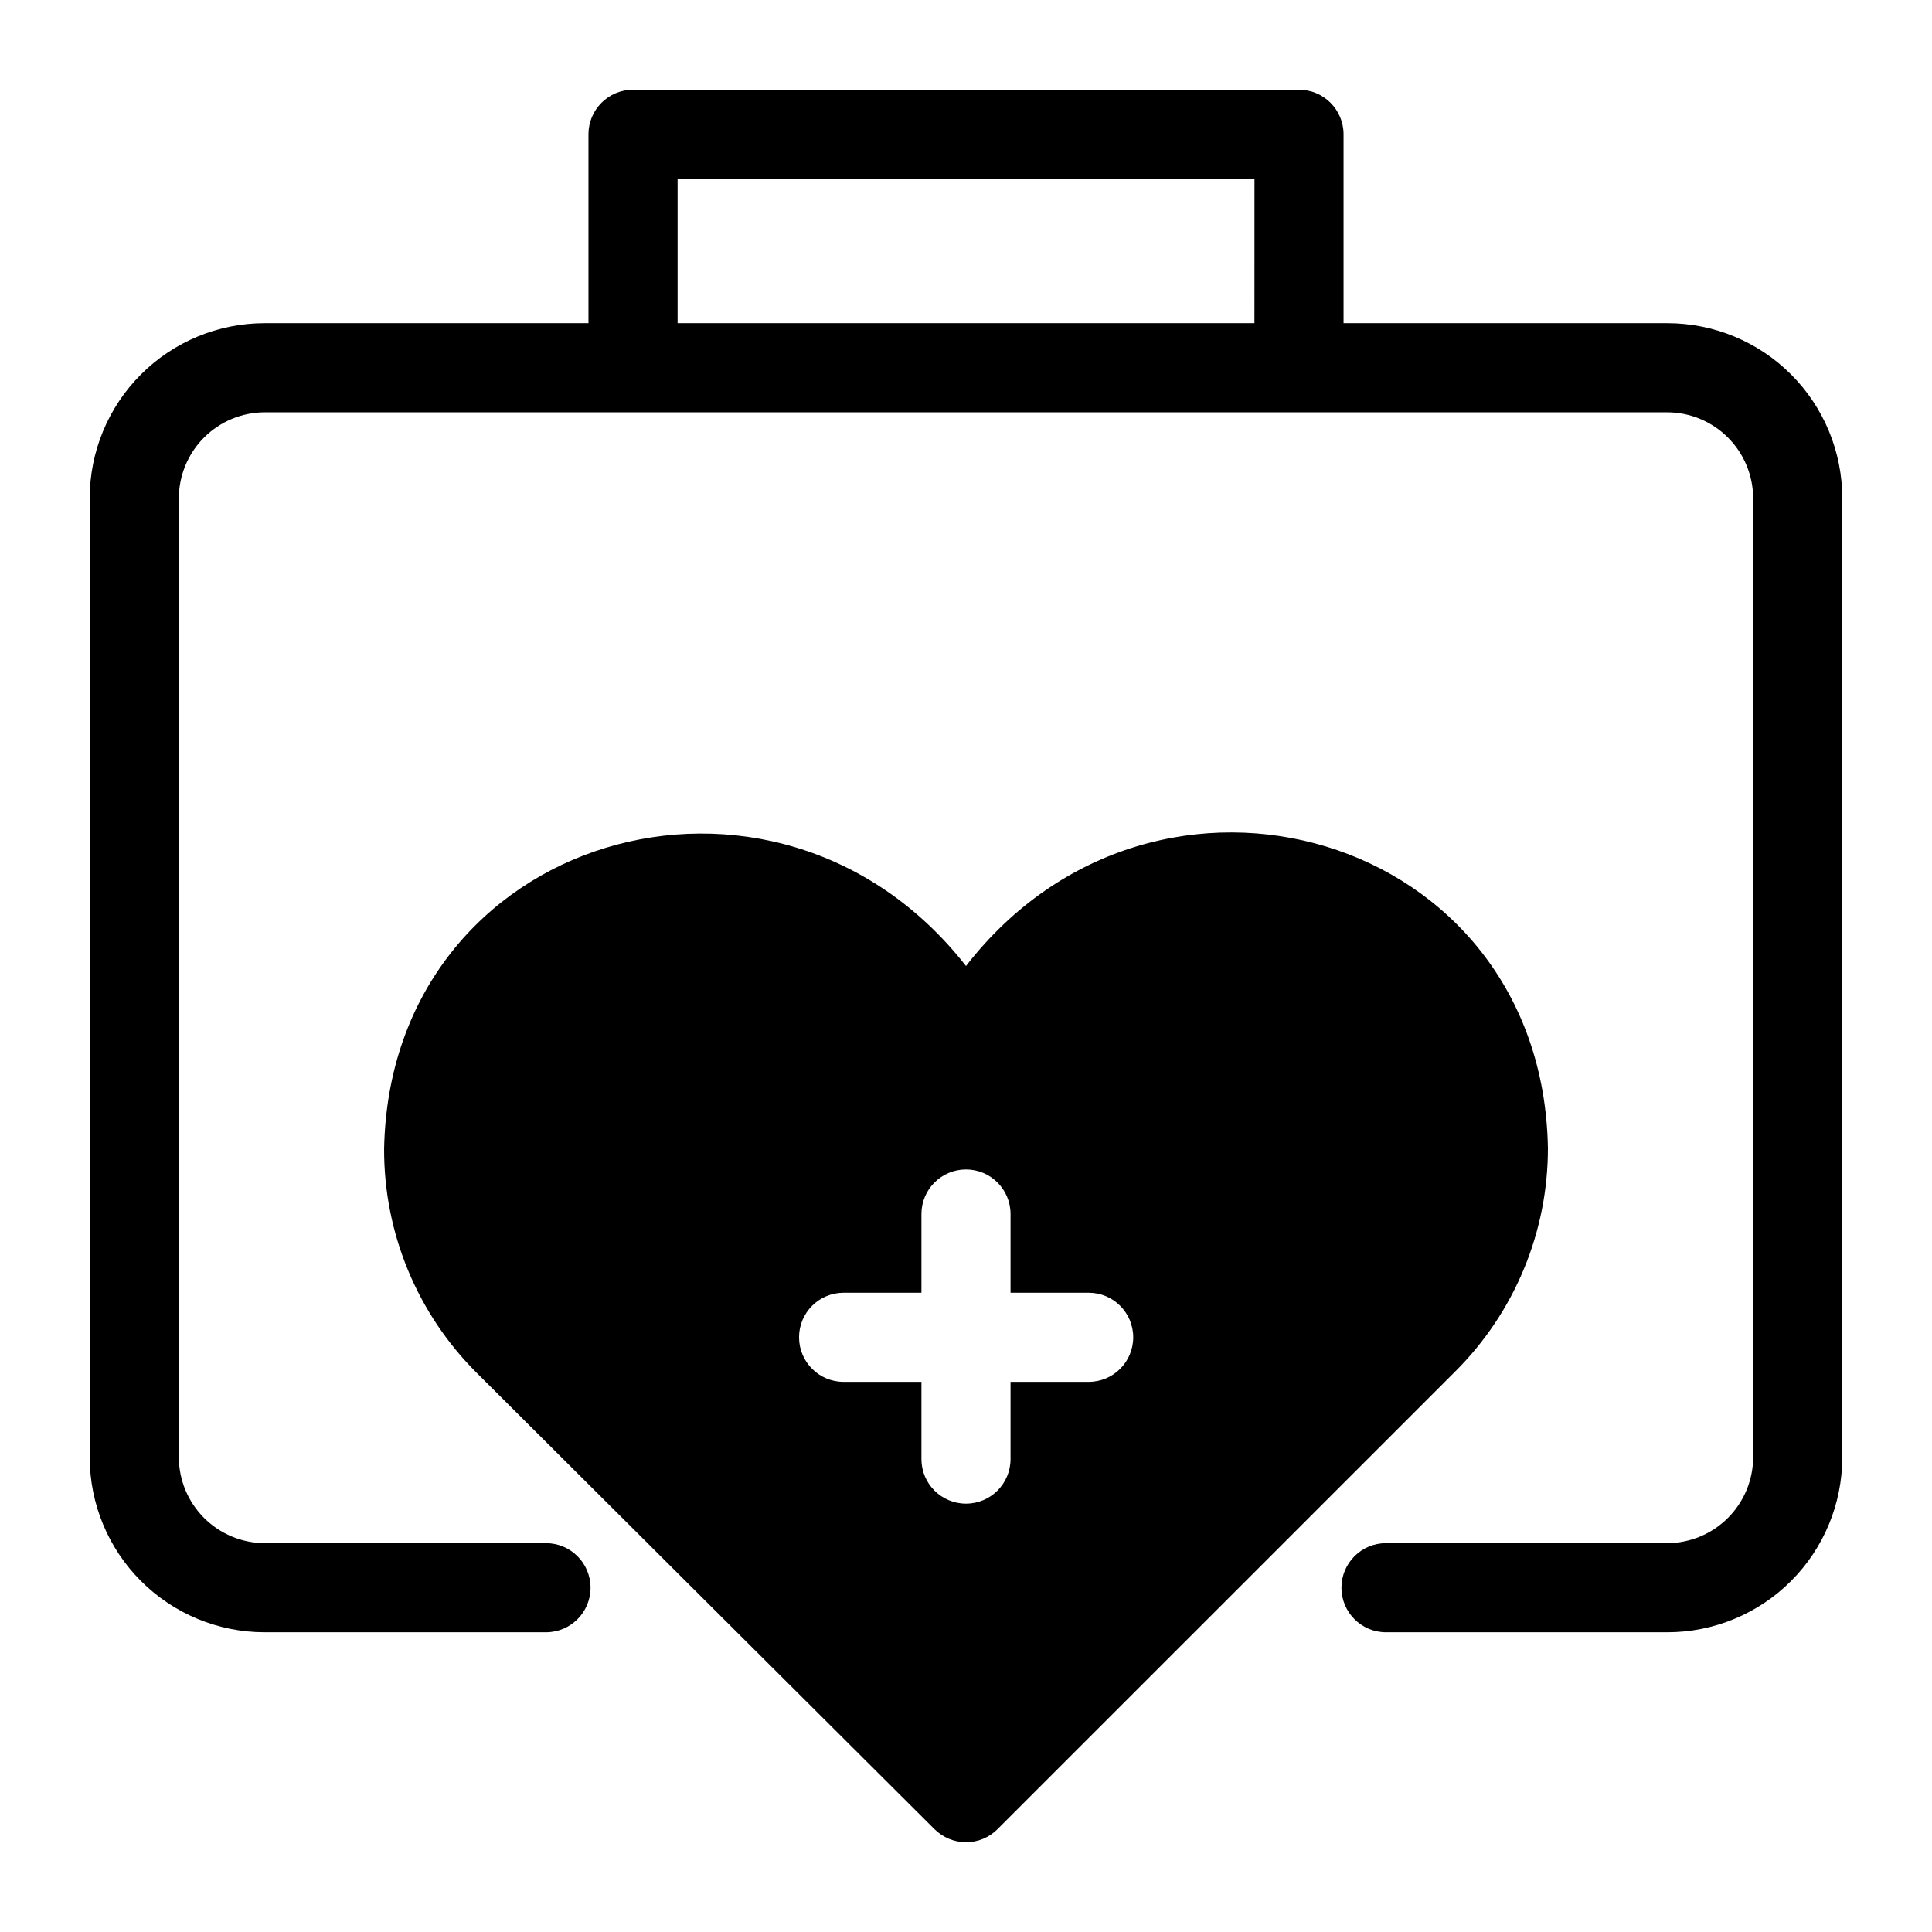 <?xml version="1.0" encoding="UTF-8"?>
<!-- The Best Svg Icon site in the world: iconSvg.co, Visit us! https://iconsvg.co -->
<svg fill="#000000" width="800px" height="800px" version="1.1" viewBox="144 144 512 512" xmlns="http://www.w3.org/2000/svg">
 <g>
  <path d="m585.86 229.65h-85.805v-50.066c0-6.523-5.285-11.809-11.809-11.809h-176.49c-6.523 0-11.809 5.285-11.809 11.809v50.066h-85.805c-12.297 0-24.09 4.883-32.785 13.578-8.695 8.695-13.582 20.492-13.582 32.789v254.19c0 12.297 4.887 24.09 13.582 32.785 8.695 8.695 20.488 13.578 32.785 13.578h74.547c6.523 0 11.809-5.285 11.809-11.805 0-6.523-5.285-11.809-11.809-11.809h-74.547c-6.027-0.023-11.801-2.426-16.066-6.688-4.262-4.262-6.664-10.035-6.684-16.062v-254.19c0.02-6.027 2.422-11.805 6.684-16.066 4.266-4.262 10.039-6.664 16.066-6.684h371.71c6.027 0.02 11.805 2.422 16.066 6.684s6.664 10.039 6.684 16.066v254.19c-0.02 6.027-2.422 11.801-6.684 16.062s-10.039 6.664-16.066 6.688h-74.547c-6.519 0-11.809 5.285-11.809 11.809 0 6.519 5.289 11.805 11.809 11.805h74.547c12.297 0 24.094-4.883 32.789-13.578 8.695-8.695 13.578-20.488 13.578-32.785v-254.19c0-12.297-4.883-24.094-13.578-32.789-8.695-8.695-20.492-13.578-32.789-13.578zm-109.42 0h-152.87v-38.258h152.88z"/>
  <path d="m554.21 448.1c-1.574-83.445-103.75-113.2-154.21-48.098-50.617-64.707-152.64-34.953-154.21 48.492v-0.004c-0.062 22.273 8.781 43.641 24.562 59.355l121.3 120.91c2.223 2.203 5.219 3.445 8.348 3.465 3.129-0.004 6.129-1.25 8.344-3.465l121.31-121.3c15.777-15.715 24.621-37.086 24.559-59.355zm-121.7 62.109h-20.707v20.469c0 6.519-5.285 11.805-11.805 11.805-6.523 0-11.809-5.285-11.809-11.805v-20.469h-20.625c-6.523 0-11.809-5.285-11.809-11.809 0-6.519 5.285-11.809 11.809-11.809h20.625v-20.859c0-6.523 5.285-11.809 11.809-11.809 6.519 0 11.805 5.285 11.805 11.809v20.859h20.707c6.519 0 11.805 5.289 11.805 11.809 0 6.523-5.285 11.809-11.805 11.809z"/>
 </g>
</svg>